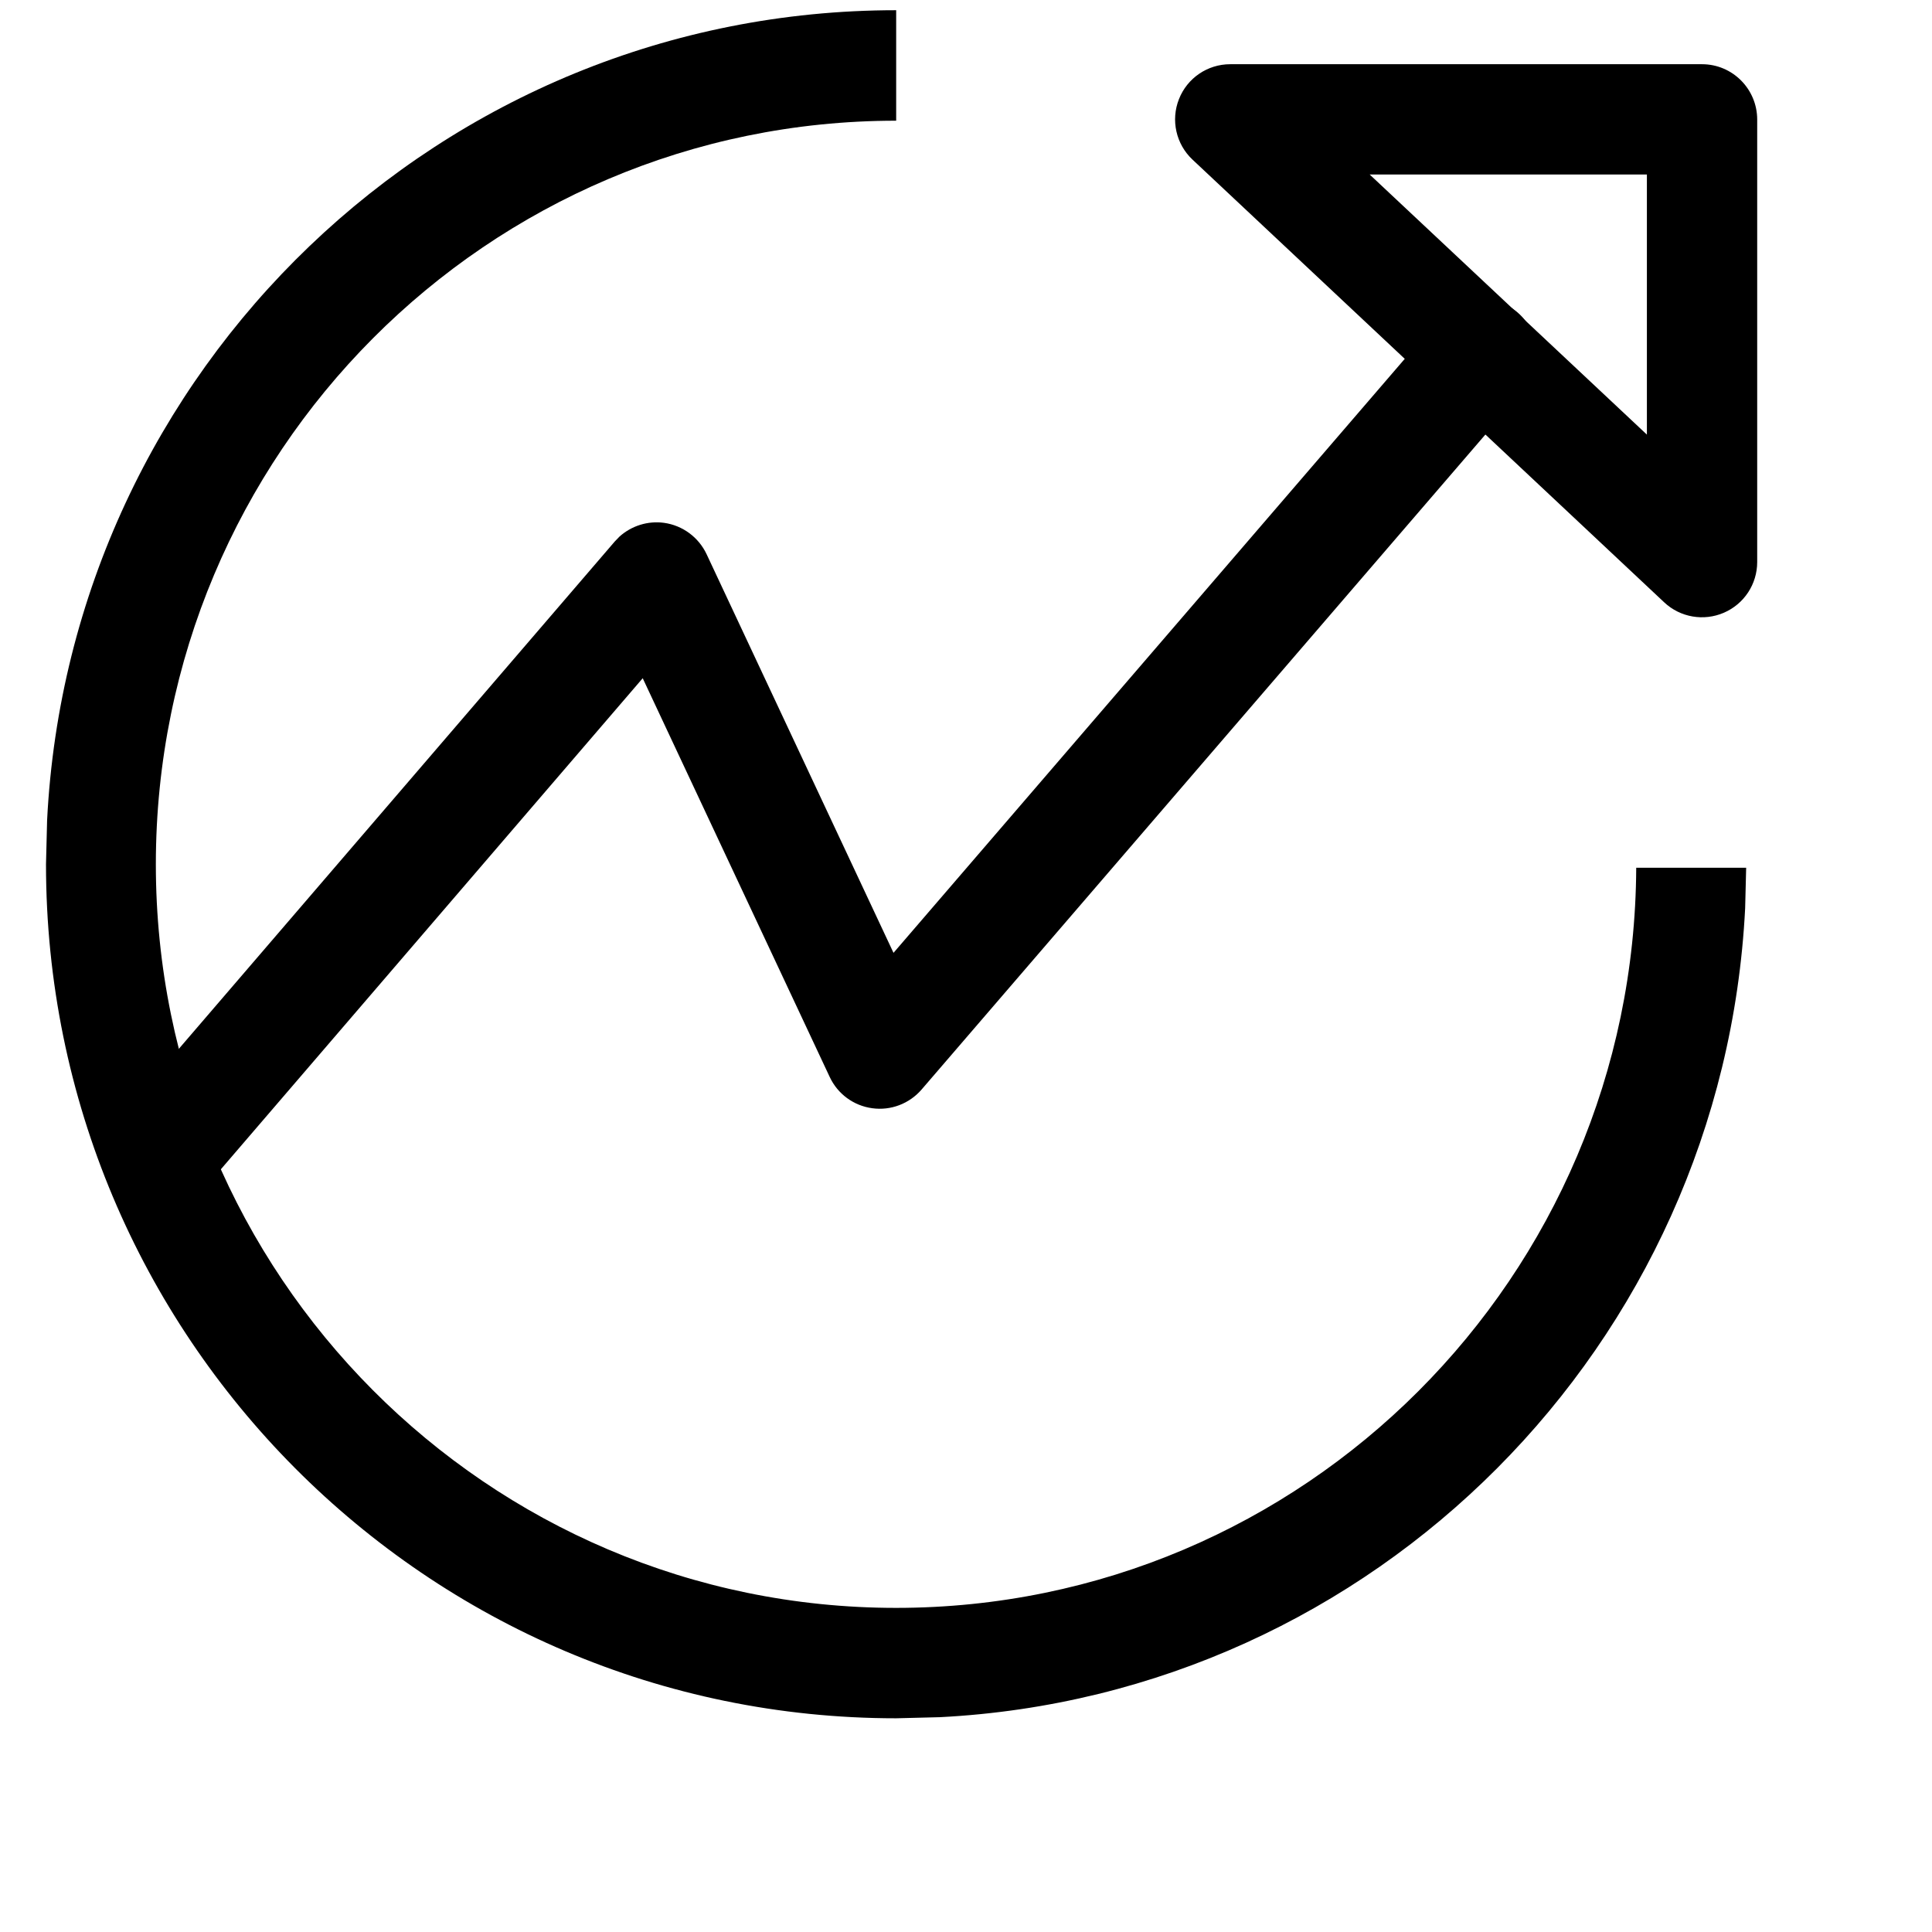 <svg width="21" height="21" viewBox="0 0 21 21" fill="none" xmlns="http://www.w3.org/2000/svg">
<path d="M9.741 1.312C5.298 1.312 1.695 4.93 1.694 9.394C1.694 13.857 5.298 17.477 9.741 17.477C14.172 17.476 17.765 13.878 17.785 9.432H18.98L18.969 9.872C18.729 14.618 14.941 18.424 10.216 18.665L9.741 18.677C4.638 18.677 0.5 14.52 0.5 9.394L0.512 8.916C0.759 4.011 4.798 0.111 9.741 0.111V1.312Z" fill="black"/>
<path d="M15.649 3.459C15.866 3.209 16.244 3.18 16.495 3.396C16.746 3.612 16.775 3.991 16.559 4.243L10.017 11.843C9.884 11.997 9.682 12.074 9.481 12.046C9.279 12.019 9.105 11.891 9.019 11.707L6.986 7.372L2.342 12.778C2.126 13.029 1.747 13.058 1.496 12.842C1.245 12.626 1.216 12.248 1.432 11.996L6.682 5.886L6.734 5.832C6.865 5.715 7.041 5.659 7.218 5.683C7.419 5.711 7.593 5.839 7.68 6.023L9.712 10.357L15.649 3.459Z" fill="black"/>
<path d="M18.5 0.698C18.831 0.698 19.099 0.967 19.1 1.298V6.109C19.1 6.349 18.958 6.565 18.738 6.66C18.519 6.755 18.263 6.711 18.089 6.547L12.962 1.735C12.783 1.567 12.724 1.306 12.815 1.077C12.905 0.848 13.126 0.698 13.372 0.698H18.5ZM17.901 4.724V1.897H14.888L17.901 4.724Z" fill="black"/>
</svg>

